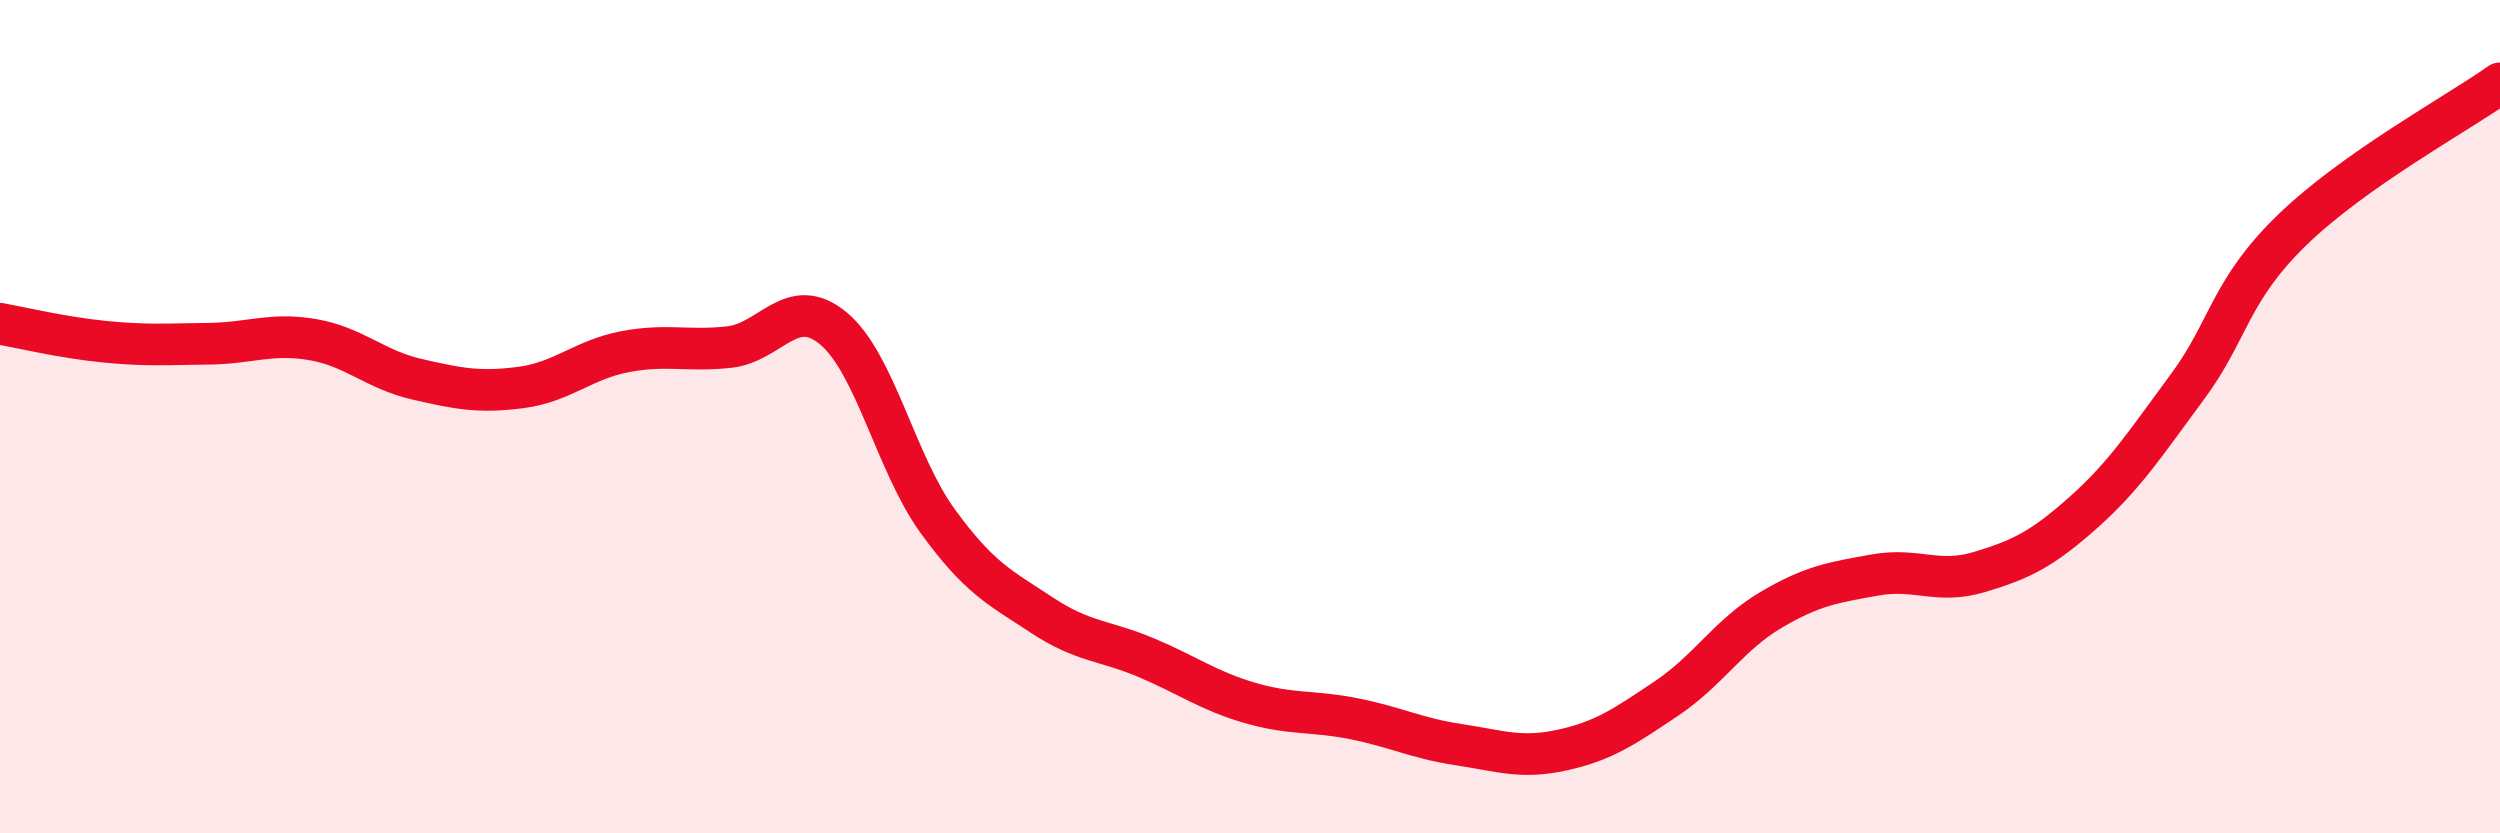 
    <svg width="60" height="20" viewBox="0 0 60 20" xmlns="http://www.w3.org/2000/svg">
      <path
        d="M 0,7.77 C 0.5,7.86 1.5,8.1 2.5,8.2 C 3.5,8.3 4,8.26 5,8.25 C 6,8.24 6.5,7.98 7.5,8.15 C 8.5,8.32 9,8.87 10,9.1 C 11,9.33 11.5,9.43 12.5,9.3 C 13.5,9.17 14,8.63 15,8.44 C 16,8.25 16.5,8.44 17.5,8.33 C 18.5,8.22 19,7.05 20,7.88 C 21,8.71 21.5,11.12 22.5,12.5 C 23.5,13.88 24,14.1 25,14.76 C 26,15.42 26.5,15.36 27.5,15.78 C 28.5,16.2 29,16.58 30,16.87 C 31,17.16 31.5,17.05 32.5,17.25 C 33.5,17.45 34,17.72 35,17.87 C 36,18.02 36.5,18.22 37.5,18 C 38.5,17.78 39,17.43 40,16.76 C 41,16.09 41.5,15.23 42.5,14.64 C 43.5,14.05 44,13.98 45,13.8 C 46,13.62 46.5,14.03 47.5,13.73 C 48.5,13.43 49,13.19 50,12.3 C 51,11.41 51.5,10.63 52.5,9.28 C 53.5,7.93 53.5,6.99 55,5.53 C 56.5,4.07 59,2.71 60,2L60 20L0 20Z"
        fill="#EB0A25"
        opacity="0.1"
        stroke-linecap="round"
        stroke-linejoin="round"
      />
      <path
        d="M 0,7.77 C 0.5,7.86 1.5,8.1 2.5,8.2 C 3.5,8.3 4,8.26 5,8.25 C 6,8.24 6.5,7.98 7.5,8.15 C 8.5,8.32 9,8.87 10,9.1 C 11,9.33 11.5,9.43 12.5,9.3 C 13.5,9.17 14,8.63 15,8.44 C 16,8.25 16.5,8.44 17.5,8.33 C 18.5,8.22 19,7.05 20,7.88 C 21,8.71 21.5,11.12 22.5,12.5 C 23.5,13.88 24,14.1 25,14.76 C 26,15.42 26.5,15.36 27.5,15.78 C 28.5,16.2 29,16.58 30,16.87 C 31,17.16 31.5,17.05 32.5,17.25 C 33.5,17.45 34,17.72 35,17.87 C 36,18.02 36.5,18.22 37.5,18 C 38.5,17.78 39,17.43 40,16.76 C 41,16.09 41.5,15.23 42.5,14.64 C 43.5,14.05 44,13.98 45,13.8 C 46,13.62 46.5,14.03 47.5,13.73 C 48.5,13.43 49,13.19 50,12.3 C 51,11.41 51.5,10.63 52.5,9.28 C 53.5,7.93 53.5,6.99 55,5.53 C 56.5,4.07 59,2.71 60,2"
        stroke="#EB0A25"
        stroke-width="1"
        fill="none"
        stroke-linecap="round"
        stroke-linejoin="round"
      />
    </svg>
  